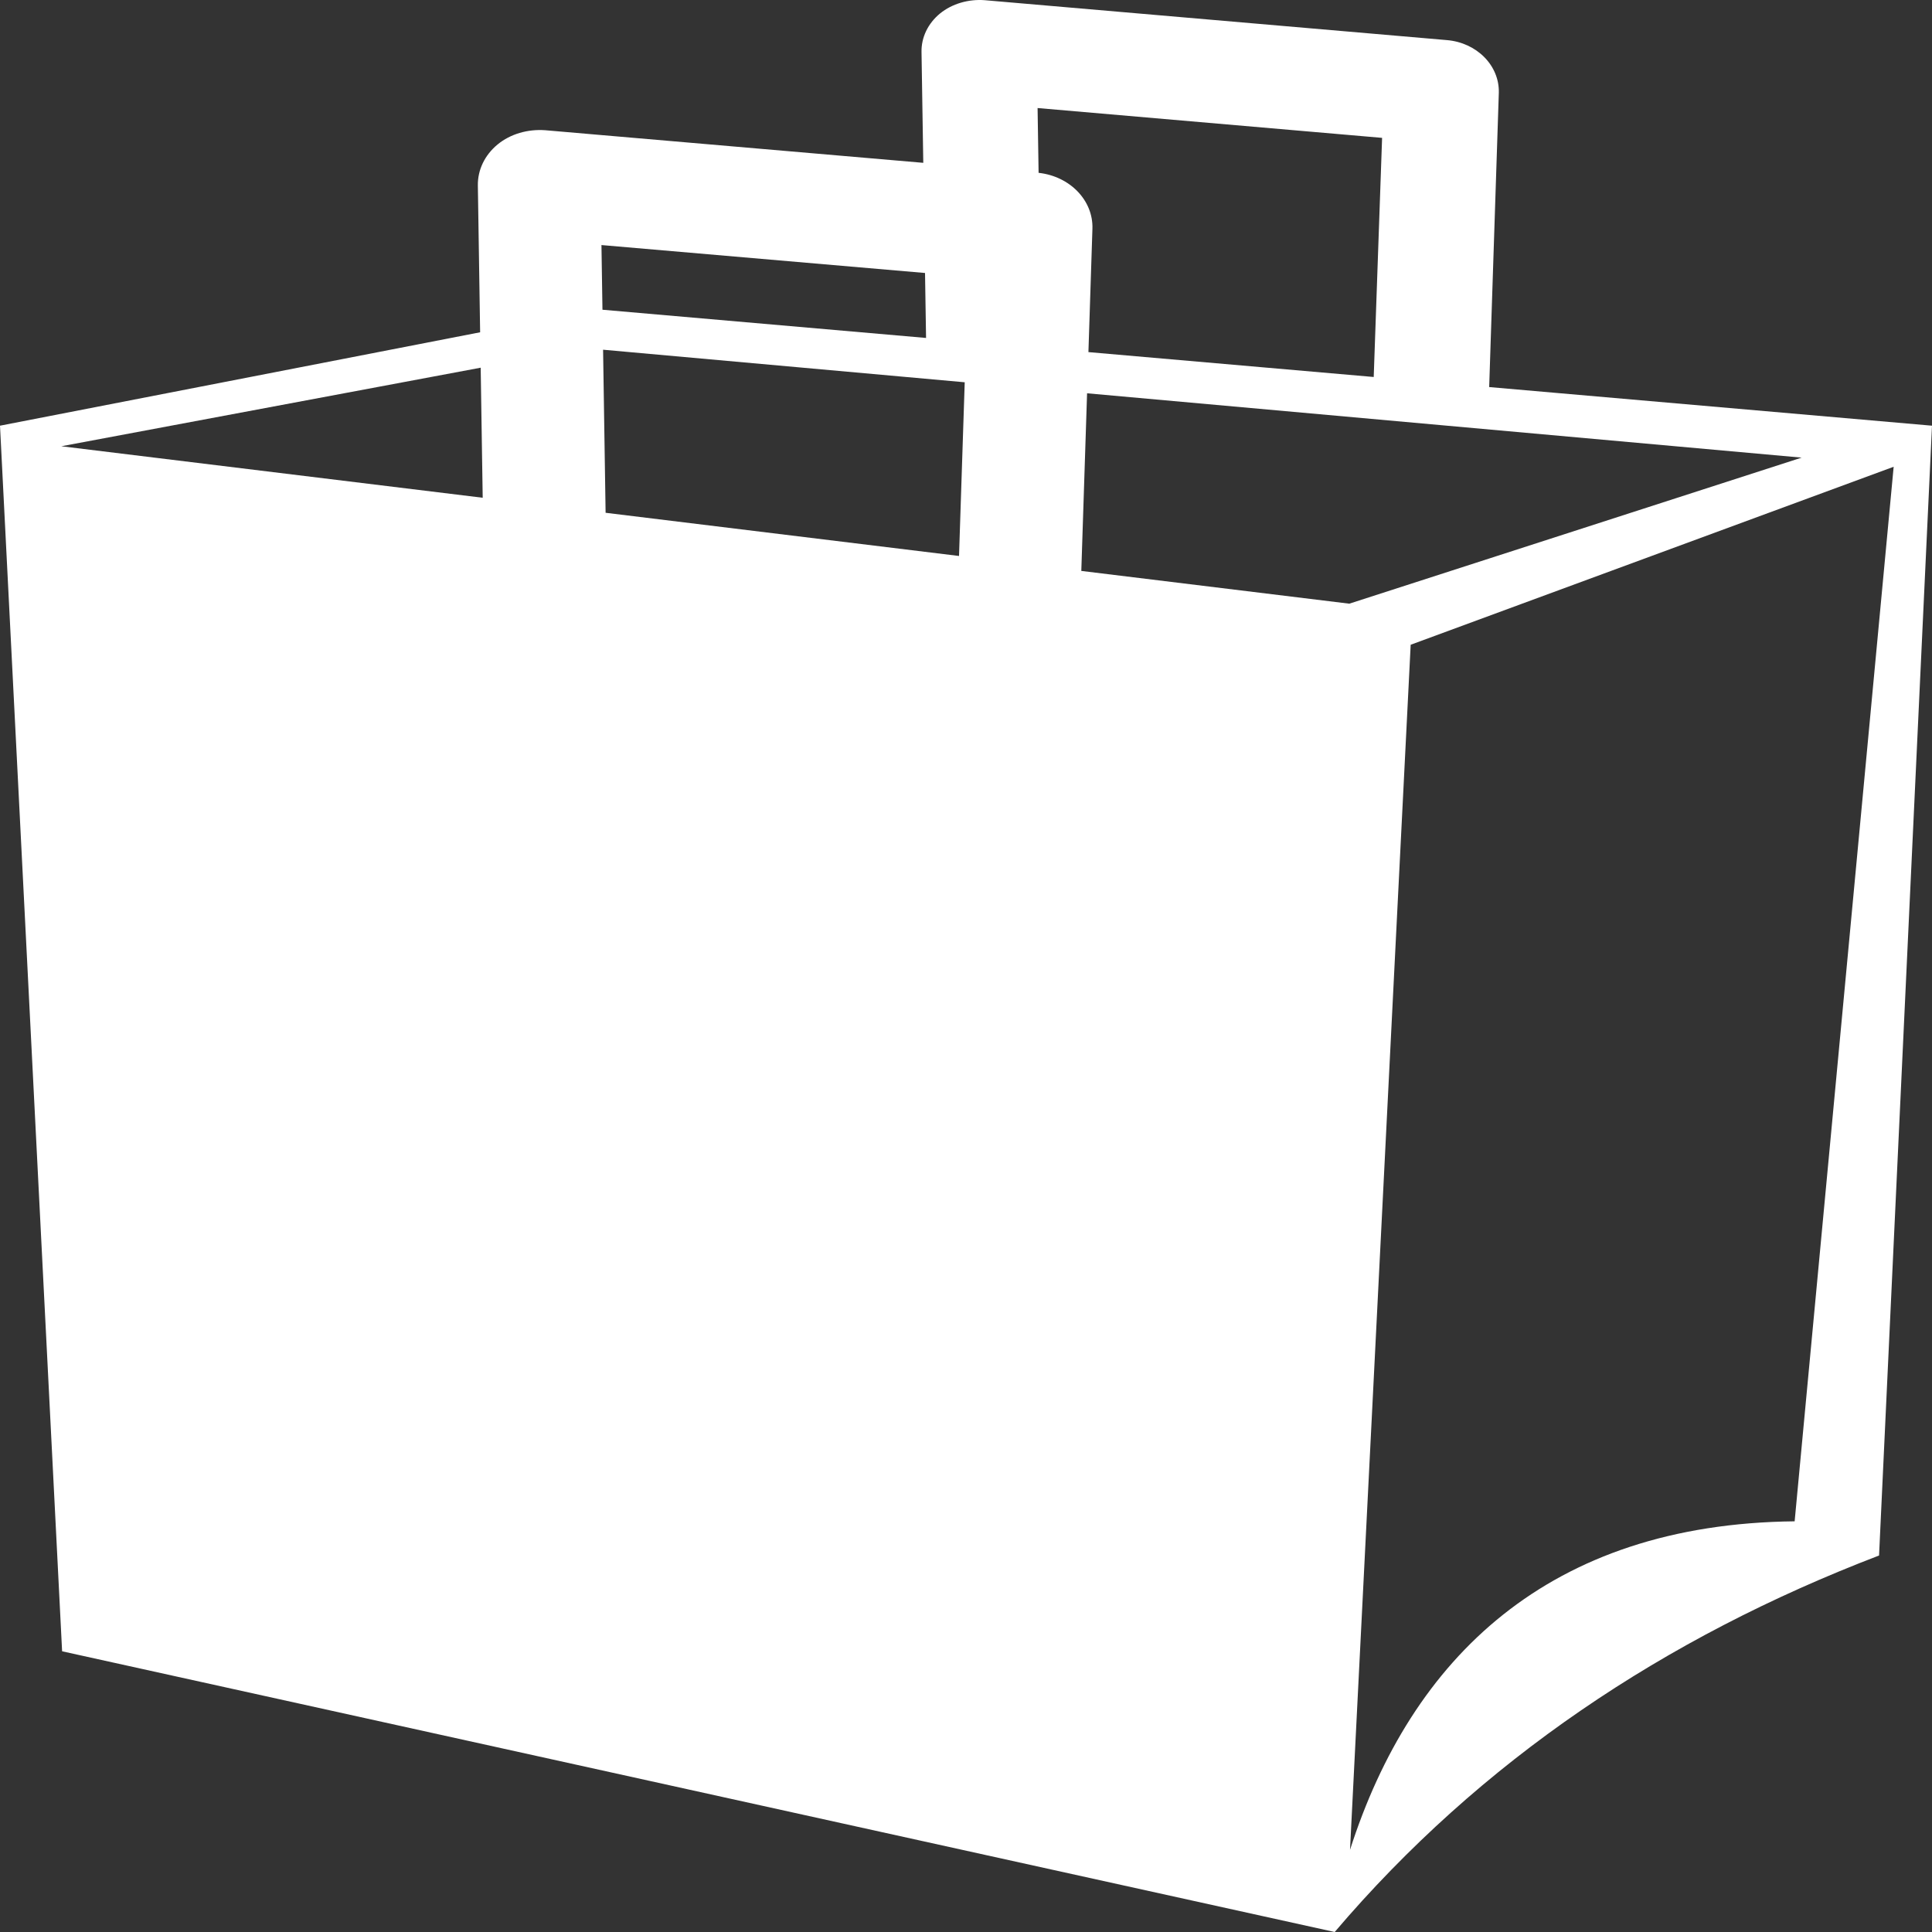 <?xml version="1.0" encoding="utf-8"?>
<!-- Generator: Adobe Illustrator 16.0.0, SVG Export Plug-In . SVG Version: 6.00 Build 0)  -->
<!DOCTYPE svg PUBLIC "-//W3C//DTD SVG 1.1//EN" "http://www.w3.org/Graphics/SVG/1.1/DTD/svg11.dtd">
<svg version="1.1" id="Lager_1" xmlns="http://www.w3.org/2000/svg" xmlns:xlink="http://www.w3.org/1999/xlink" x="0px" y="0px"
	 width="566.929px" height="566.93px" viewBox="0 0 566.929 566.93" enable-background="new 0 0 566.929 566.93"
	 xml:space="preserve">
<rect x="0" y="0" width="566.929" height="566.93" fill="#333333" stroke="none"/>
<path fill="#FFFFFF" d="M436.987,113.582l2.83-86.367c0.212-7.947-6.44-14.724-15.286-15.451L288.955,0.058
	c-4.726-0.363-9.555,1.011-13.111,3.902c-3.538,2.907-5.521,7.014-5.432,11.312l0.516,32.508l-110.96-9.568
	c-5.079-0.363-10.174,1.074-13.943,4.171c-3.769,3.096-5.875,7.471-5.804,12.038l0.67,43.083L0,124.915l18.225,359.641
	l373.431,82.374c42.748-50.225,96.749-86.371,159.738-110.48l15.535-331.534L436.987,113.582z M405.564,40.455l-2.459,70.171
	l-83.717-7.302l1.175-36.186c0.279-8.334-6.611-15.417-15.796-16.421l-0.297-19.015L405.564,40.455z M176.969,102.62l106.121,9.554
	l-1.672,50.973l-103.708-12.676L176.969,102.62z M271.441,80.106l0.303,19.063l-94.958-8.282l-0.293-18.977L271.441,80.106z
	 M17.995,130.949l123.059-23.054l0.592,38.167L17.995,130.949z M317.3,167.533l1.694-52.126l209.681,18.877l-132.738,42.861
	L317.3,167.533z M526.623,446.417c-72.19,0.759-112.459,40.159-130.471,96.402l17.8-353.622l141.726-52.229L526.623,446.417z"/>
</svg>

